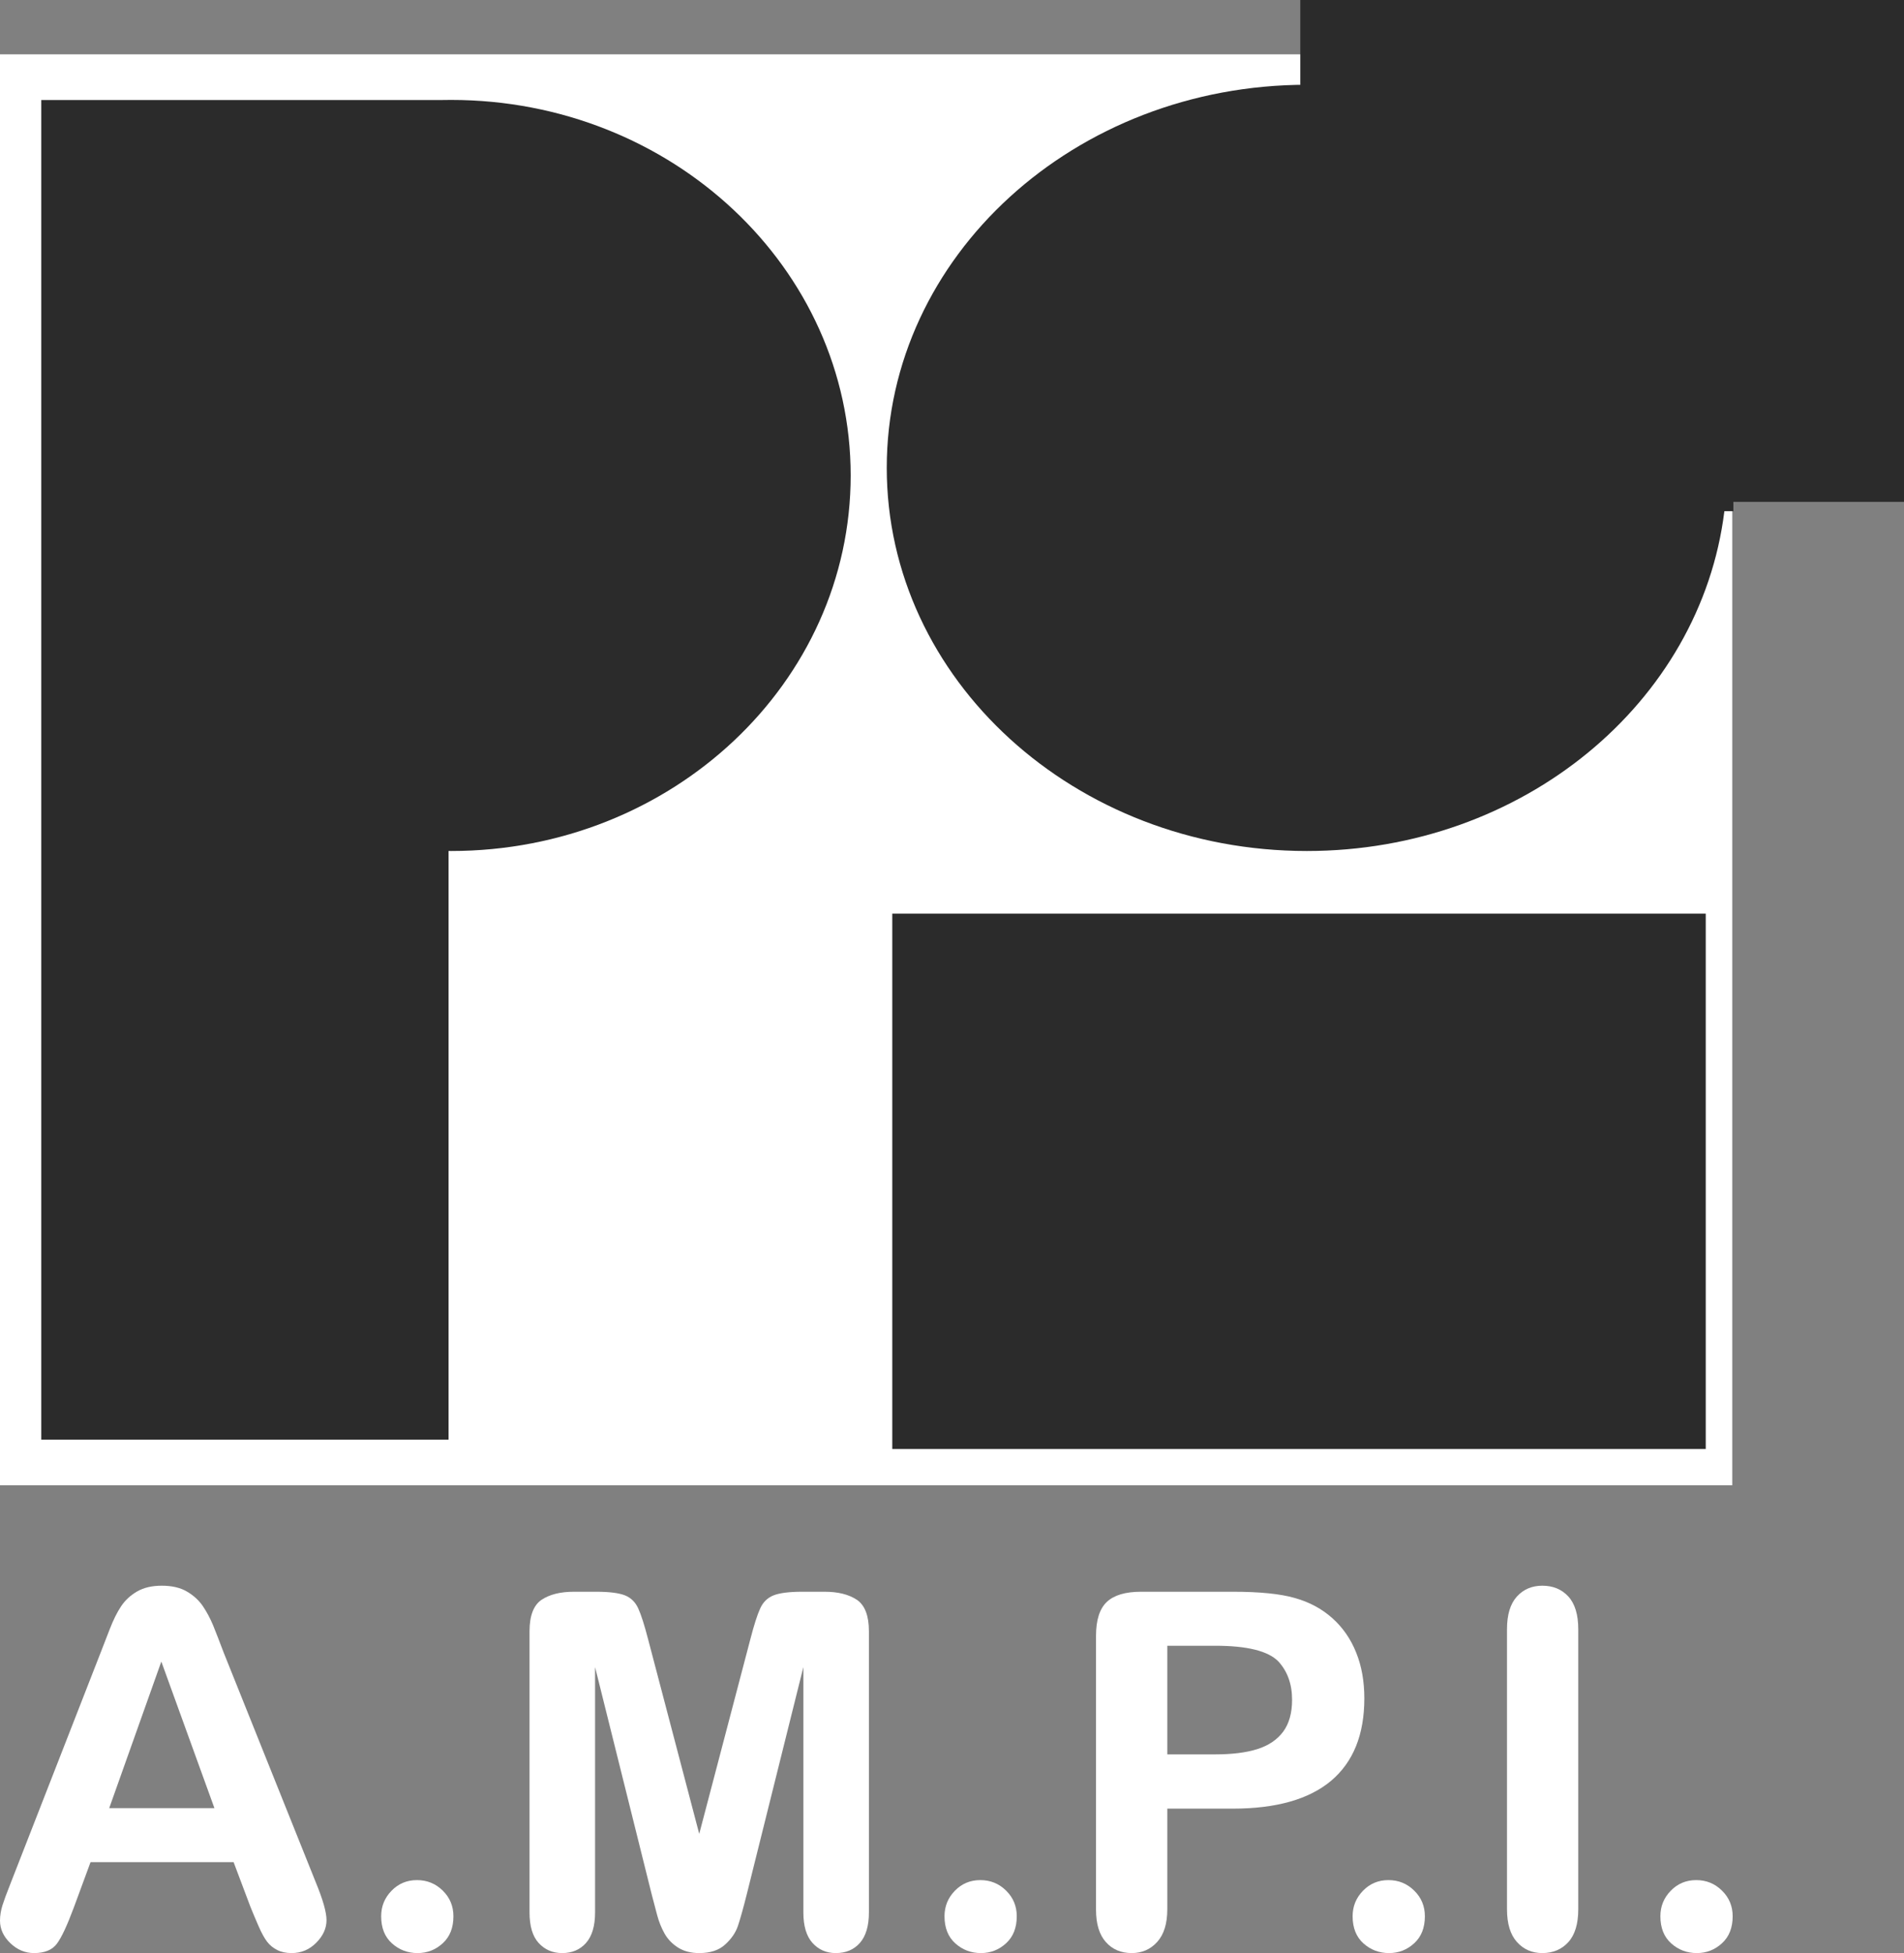 <svg width="78" height="80" viewBox="0 0 78 80" fill="none" xmlns="http://www.w3.org/2000/svg">
<rect x="0" y="0" width="78" height="80" fill="#808080" stroke="none"/>
<path fill-rule="evenodd" clip-rule="evenodd" d="M0 2.226H70.965V60.837H0V2.226Z" fill="white"/>
<path fill-rule="evenodd" clip-rule="evenodd" d="M18.477 4.093C27.522 4.093 34.849 10.981 34.849 19.475C34.849 27.969 27.522 34.858 18.477 34.858C18.442 34.858 18.409 34.856 18.375 34.856V58.968H1.691V4.097H18.104C18.228 4.095 18.352 4.093 18.477 4.093Z" fill="#2B2B2B"/>
<path fill-rule="evenodd" clip-rule="evenodd" d="M53.684 2.244H70.951L71.011 20.94H70.641C69.673 28.773 62.389 34.858 53.537 34.858C44.036 34.858 36.327 27.833 36.327 19.162C36.327 10.497 44.036 3.472 53.537 3.472C53.606 3.472 53.675 3.474 53.744 3.474L53.684 2.244ZM36.553 37.423H69.878V59.353H36.553V37.423Z" fill="#2B2B2B"/>
<path d="M10.258 78.102L9.57 76.276H3.709L3.021 78.143C2.749 78.872 2.521 79.363 2.33 79.617C2.141 79.871 1.829 80 1.396 80C1.03 80 0.705 79.865 0.423 79.593C0.141 79.323 0 79.014 0 78.668C0 78.472 0.034 78.265 0.097 78.055C0.165 77.842 0.272 77.546 0.423 77.17L4.112 67.72C4.216 67.449 4.344 67.124 4.491 66.744C4.639 66.361 4.793 66.046 4.961 65.795C5.129 65.544 5.35 65.341 5.622 65.185C5.894 65.029 6.23 64.952 6.629 64.952C7.035 64.952 7.375 65.029 7.646 65.185C7.918 65.341 8.14 65.541 8.308 65.785C8.472 66.029 8.613 66.293 8.73 66.575C8.845 66.856 8.989 67.232 9.167 67.7L12.933 77.093C13.228 77.808 13.376 78.326 13.376 78.651C13.376 78.987 13.235 79.295 12.956 79.576C12.678 79.858 12.342 80 11.95 80C11.721 80 11.523 79.959 11.359 79.875C11.194 79.793 11.056 79.682 10.946 79.539C10.835 79.397 10.714 79.176 10.586 78.882C10.459 78.587 10.348 78.329 10.258 78.102V78.102ZM4.474 74.063H8.784L6.609 68.059L4.474 74.063Z" fill="white"/>
<path d="M17.108 80C16.702 80 16.353 79.868 16.058 79.603C15.762 79.339 15.615 78.966 15.615 78.492C15.615 78.085 15.756 77.74 16.038 77.448C16.32 77.157 16.669 77.011 17.081 77.011C17.494 77.011 17.847 77.154 18.139 77.442C18.431 77.73 18.575 78.079 18.575 78.492C18.575 78.96 18.431 79.329 18.139 79.597C17.847 79.865 17.504 80 17.108 80" fill="white"/>
<path d="M26.688 77.557L24.378 68.286V78.333C24.378 78.889 24.254 79.305 24.009 79.583C23.764 79.861 23.439 80 23.032 80C22.637 80 22.318 79.861 22.066 79.586C21.817 79.312 21.693 78.895 21.693 78.333V66.819C21.693 66.182 21.858 65.754 22.183 65.531C22.512 65.311 22.955 65.199 23.513 65.199H24.419C24.963 65.199 25.355 65.25 25.604 65.348C25.849 65.446 26.03 65.626 26.147 65.884C26.265 66.141 26.399 66.561 26.55 67.144L28.645 75.117L30.739 67.144C30.89 66.561 31.024 66.141 31.142 65.884C31.259 65.626 31.441 65.446 31.689 65.348C31.934 65.25 32.33 65.199 32.874 65.199H33.777C34.334 65.199 34.777 65.311 35.106 65.531C35.431 65.754 35.596 66.182 35.596 66.819V78.333C35.596 78.889 35.472 79.305 35.227 79.583C34.982 79.861 34.653 80 34.24 80C33.851 80 33.535 79.861 33.283 79.583C33.035 79.305 32.911 78.889 32.911 78.333V68.286L30.601 77.557C30.45 78.16 30.326 78.601 30.232 78.882C30.138 79.163 29.96 79.421 29.705 79.651C29.45 79.885 29.098 80 28.645 80C28.302 80 28.017 79.925 27.779 79.776C27.544 79.627 27.359 79.437 27.228 79.207C27.097 78.973 26.993 78.719 26.919 78.438C26.845 78.157 26.768 77.862 26.688 77.557" fill="white"/>
<path d="M40.187 80C39.781 80 39.431 79.868 39.136 79.603C38.841 79.339 38.693 78.966 38.693 78.492C38.693 78.085 38.834 77.74 39.116 77.448C39.398 77.157 39.747 77.011 40.16 77.011C40.573 77.011 40.925 77.154 41.217 77.442C41.509 77.73 41.653 78.079 41.653 78.492C41.653 78.96 41.509 79.329 41.217 79.597C40.925 79.865 40.583 80 40.187 80" fill="white"/>
<path d="M50.495 74.084H47.82V78.204C47.82 78.794 47.682 79.237 47.407 79.543C47.132 79.848 46.783 80 46.364 80C45.927 80 45.571 79.851 45.303 79.549C45.034 79.248 44.9 78.804 44.9 78.225V67.005C44.9 66.358 45.048 65.894 45.343 65.616C45.638 65.338 46.105 65.199 46.749 65.199H50.495C51.603 65.199 52.452 65.284 53.049 65.457C53.64 65.623 54.15 65.897 54.58 66.28C55.01 66.666 55.335 67.134 55.557 67.69C55.782 68.246 55.892 68.872 55.892 69.567C55.892 71.051 55.439 72.172 54.536 72.938C53.63 73.701 52.284 74.084 50.495 74.084V74.084ZM49.787 67.412H47.82V71.861H49.787C50.475 71.861 51.049 71.79 51.512 71.644C51.972 71.498 52.324 71.258 52.569 70.929C52.811 70.597 52.932 70.163 52.932 69.628C52.932 68.984 52.744 68.462 52.371 68.055C51.952 67.625 51.089 67.412 49.787 67.412" fill="white"/>
<path d="M56.906 80C56.5 80 56.151 79.868 55.855 79.603C55.56 79.339 55.412 78.966 55.412 78.492C55.412 78.085 55.553 77.74 55.835 77.448C56.117 77.157 56.466 77.011 56.879 77.011C57.292 77.011 57.644 77.154 57.936 77.442C58.228 77.73 58.372 78.079 58.372 78.492C58.372 78.96 58.228 79.329 57.936 79.597C57.644 79.865 57.302 80 56.906 80" fill="white"/>
<path d="M61.736 78.204V66.737C61.736 66.144 61.87 65.697 62.139 65.399C62.408 65.101 62.757 64.952 63.183 64.952C63.619 64.952 63.975 65.097 64.247 65.392C64.519 65.687 64.656 66.137 64.656 66.737V78.204C64.656 78.804 64.519 79.254 64.247 79.553C63.975 79.851 63.619 80 63.183 80C62.764 80 62.418 79.851 62.146 79.549C61.874 79.248 61.736 78.801 61.736 78.204Z" fill="white"/>
<path d="M69.514 80C69.108 80 68.759 79.868 68.463 79.603C68.168 79.339 68.02 78.966 68.02 78.492C68.02 78.085 68.161 77.74 68.443 77.448C68.725 77.157 69.074 77.011 69.487 77.011C69.9 77.011 70.253 77.154 70.544 77.442C70.837 77.73 70.981 78.079 70.981 78.492C70.981 78.96 70.837 79.329 70.544 79.597C70.253 79.865 69.91 80 69.514 80" fill="white"/>
<rect x="53.268" width="24.732" height="20.557" fill="#2B2B2B"/>
</svg>
